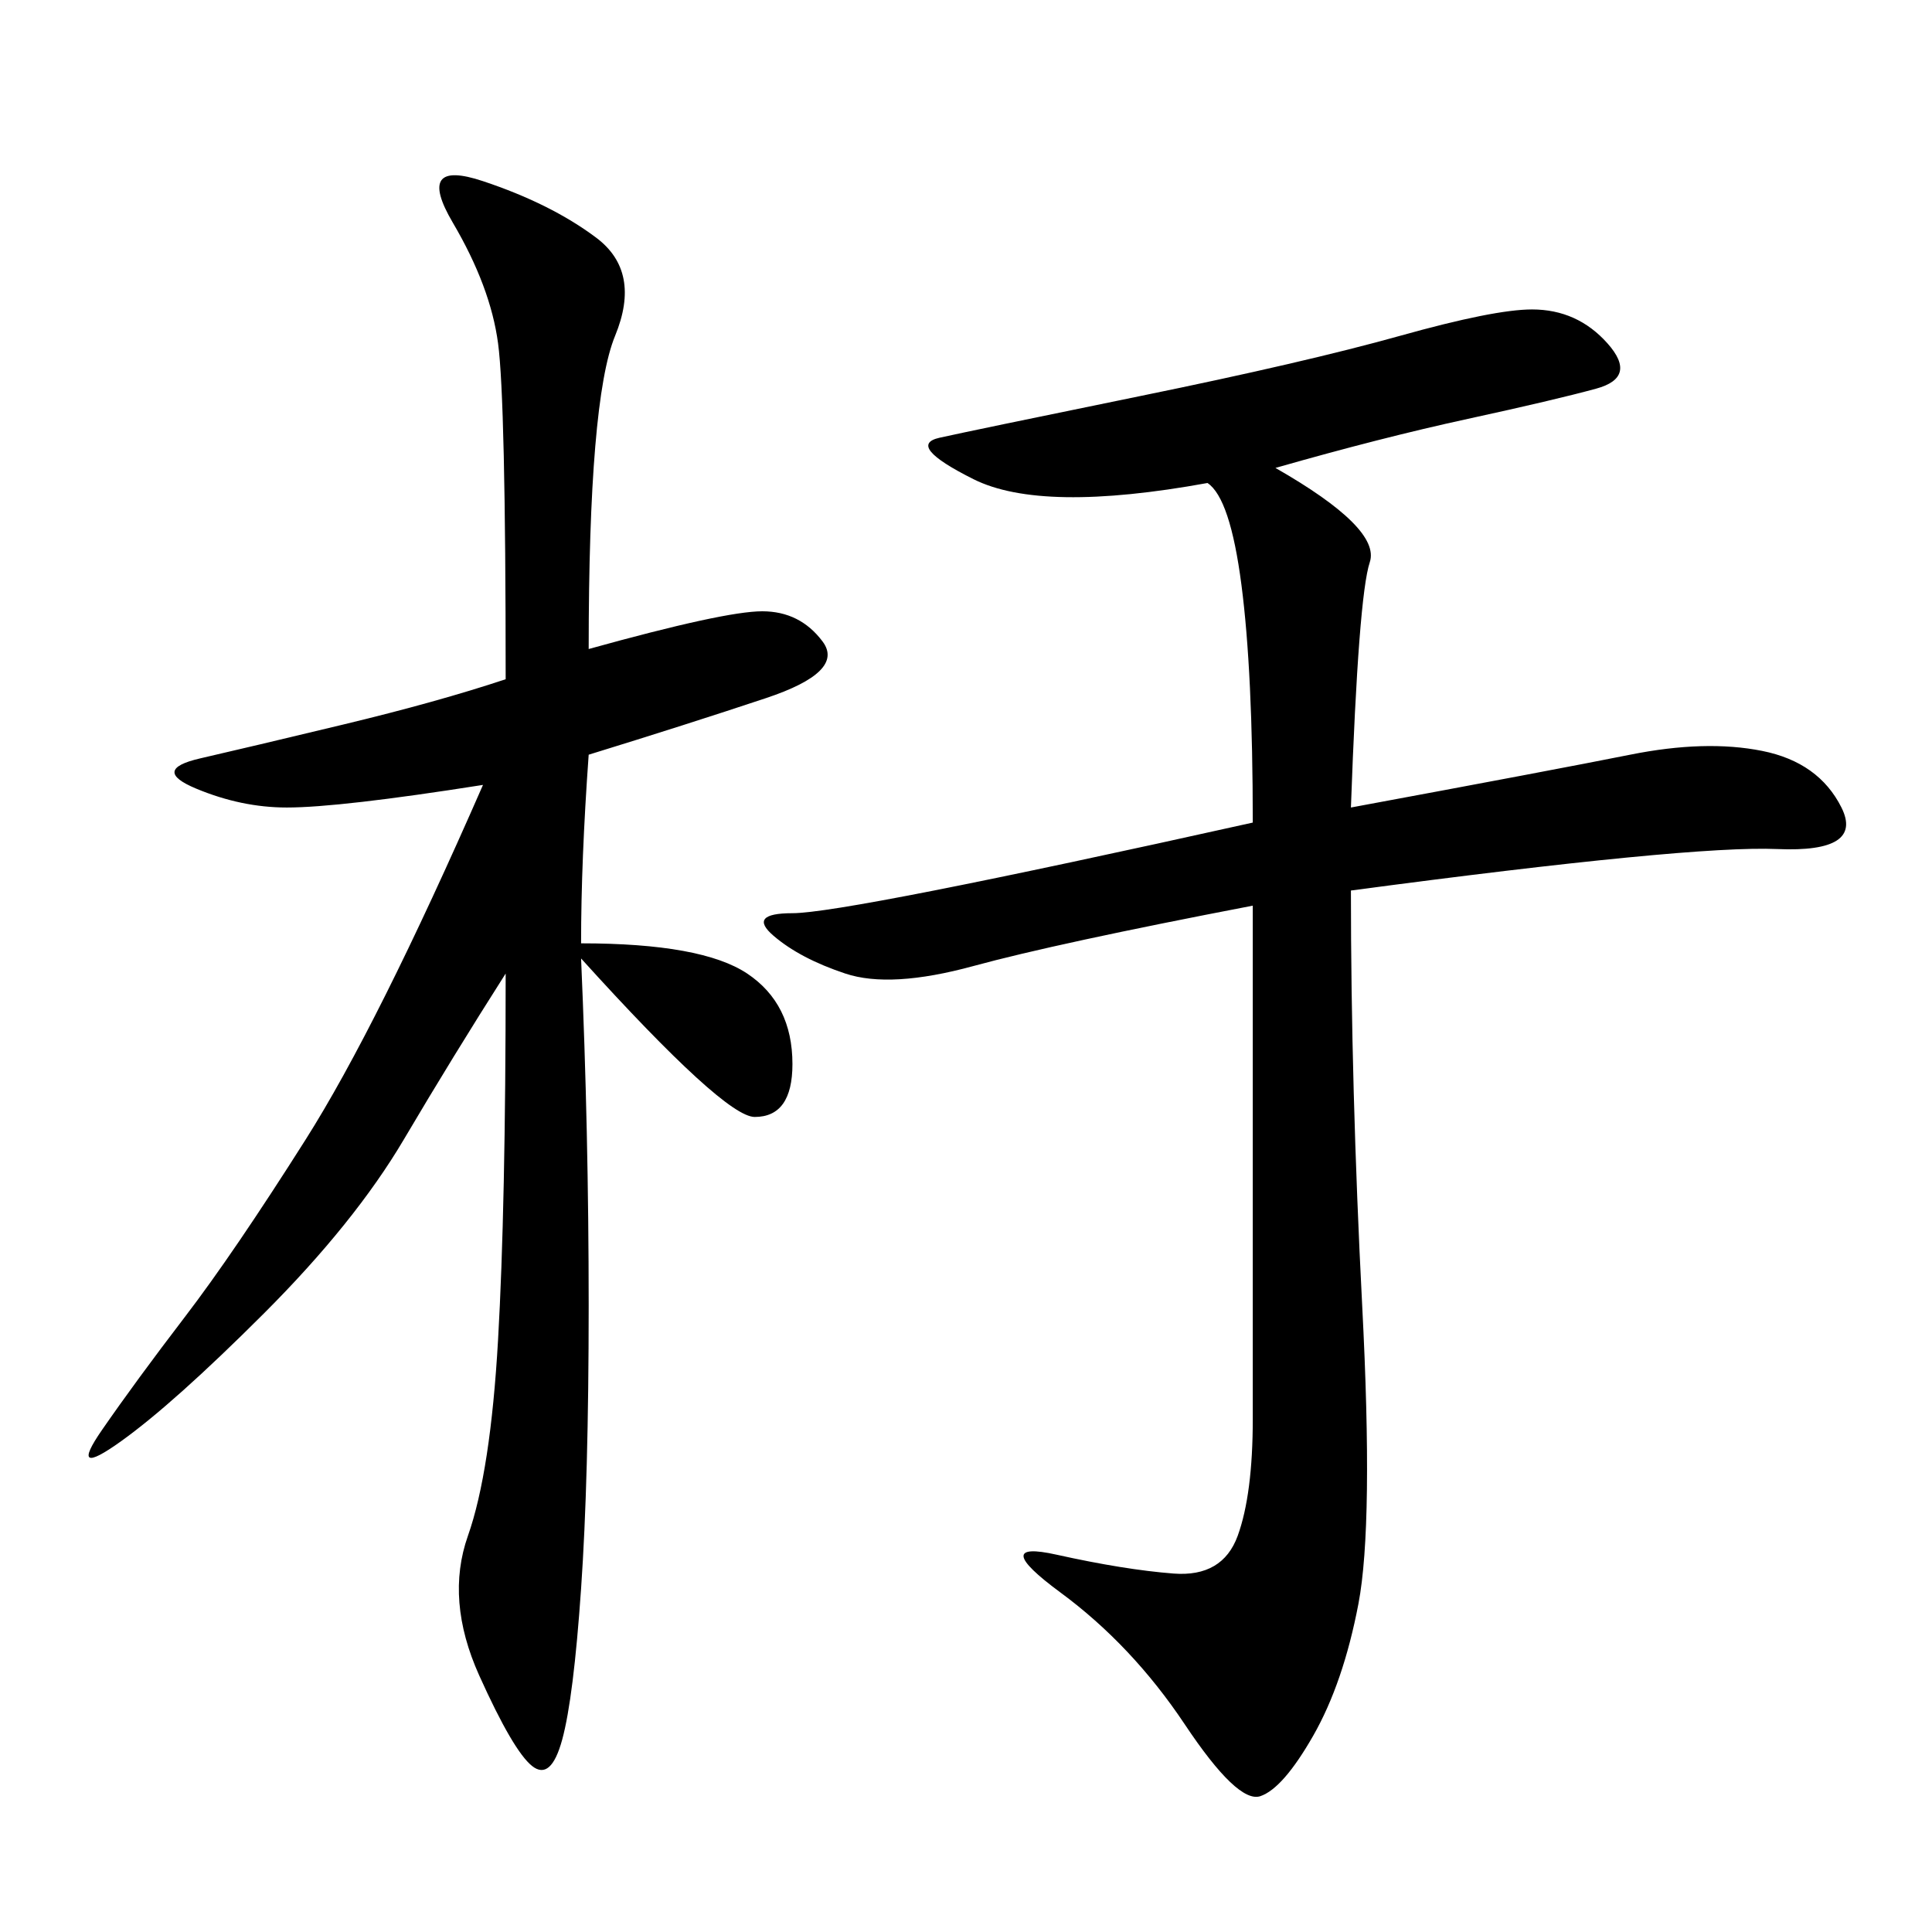 <svg xmlns="http://www.w3.org/2000/svg" xmlns:xlink="http://www.w3.org/1999/xlink" width="300" height="300"><path d="M198.05 72.66Q214.45 82.03 212.70 87.30Q210.94 92.58 209.77 125.39L209.77 125.39Q241.41 119.53 253.13 117.19Q264.84 114.84 273.63 116.60Q282.42 118.36 285.94 125.39Q289.45 132.42 275.98 131.84Q262.50 131.25 209.77 138.28L209.77 138.28Q209.77 168.75 211.52 202.73Q213.28 236.72 210.94 249.02Q208.59 261.33 203.91 269.53Q199.22 277.73 195.70 278.91Q192.19 280.08 183.98 267.77Q175.78 255.47 164.65 247.27Q153.52 239.06 164.06 241.41Q174.61 243.75 182.23 244.34Q189.84 244.92 192.19 238.48Q194.53 232.03 194.53 220.31L194.53 220.31L194.53 140.63Q164.06 146.48 151.17 150Q138.28 153.52 131.25 151.17Q124.22 148.83 120.12 145.31Q116.02 141.80 123.05 141.80L123.05 141.80Q131.25 141.80 194.53 127.73L194.53 127.73Q194.53 104.30 192.77 90.82Q191.02 77.34 187.50 75L187.50 75Q161.72 79.69 151.17 74.41Q140.63 69.14 145.90 67.97Q151.17 66.80 176.95 61.52Q202.73 56.25 217.38 52.15Q232.03 48.05 237.89 48.05L237.89 48.05Q244.92 48.05 249.61 53.32Q254.30 58.59 247.85 60.35Q241.41 62.11 227.93 65.04Q214.45 67.97 198.05 72.66L198.05 72.66ZM91.41 100.78Q112.50 94.92 118.36 94.92L118.36 94.92Q124.22 94.92 127.73 99.61Q131.25 104.30 118.95 108.40Q106.64 112.50 91.41 117.19L91.41 117.19Q90.23 133.59 90.23 146.48L90.23 146.48Q108.98 146.48 116.02 151.17Q123.05 155.86 123.05 165.23L123.05 165.23Q123.05 173.44 117.19 173.44L117.19 173.44Q112.50 173.44 90.23 148.83L90.23 148.83Q91.41 175.78 91.41 202.73L91.41 202.73Q91.41 229.69 90.23 246.68Q89.06 263.67 87.30 270.12Q85.55 276.56 82.62 274.22Q79.69 271.88 74.41 260.16Q69.14 248.44 72.66 238.48Q76.17 228.52 77.34 208.01Q78.52 187.50 78.52 151.17L78.52 151.17Q70.31 164.06 62.70 176.95Q55.08 189.84 41.02 203.91Q26.95 217.97 18.75 223.83Q10.55 229.69 15.82 222.07Q21.09 214.45 28.71 204.49Q36.33 194.53 47.46 176.95Q58.59 159.38 75 121.88L75 121.88Q52.73 125.39 44.53 125.39L44.53 125.39Q37.50 125.39 30.47 122.46Q23.44 119.53 31.05 117.77Q38.67 116.02 53.32 112.50Q67.97 108.98 78.52 105.47L78.52 105.47Q78.52 62.11 77.34 53.32Q76.17 44.53 70.31 34.57Q64.45 24.61 75 28.13Q85.55 31.64 92.58 36.91Q99.61 42.19 95.51 52.15Q91.41 62.11 91.41 100.78L91.41 100.78Z"/></svg>